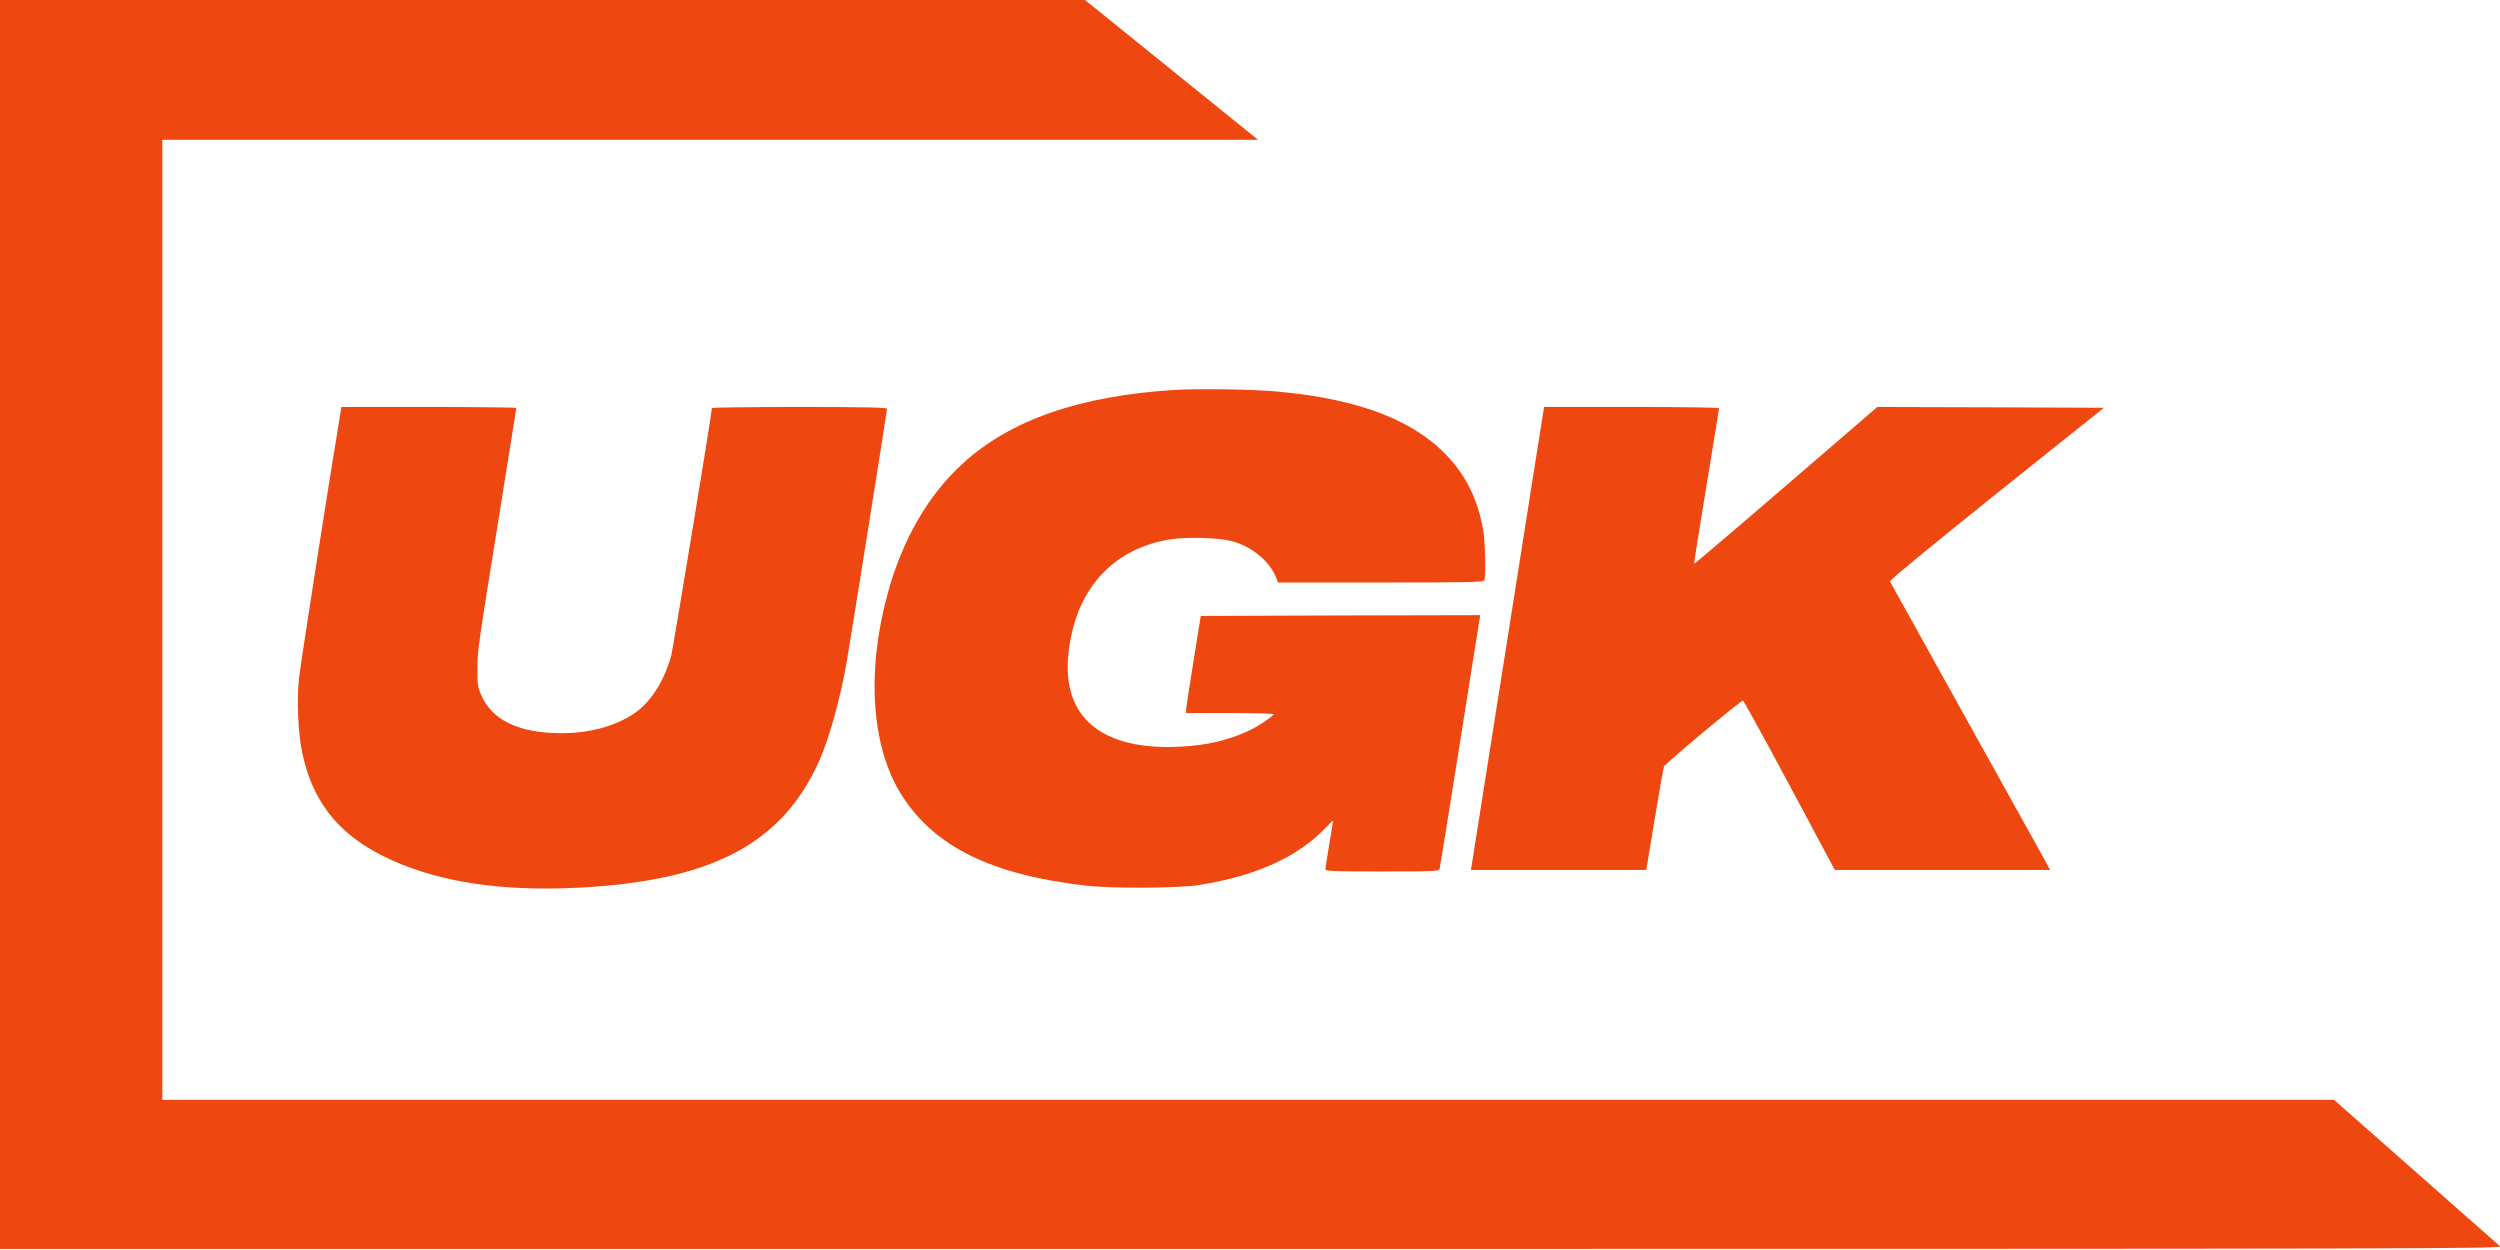 <svg width="136" height="68" viewBox="0 0 136 68" fill="none" xmlns="http://www.w3.org/2000/svg">
<path d="M0 33.971V67.942H68.077C134.046 67.942 136.153 67.933 135.993 67.79C135.903 67.705 133.831 65.88 131.397 63.734L126.968 59.83H67.903H8.83V33.718V7.605H38.631H68.438L63.731 3.803L59.024 0H29.508H0V33.971Z" fill="#EE4810"/>
<path d="M63.926 21.211C58.76 21.523 54.963 22.842 52.363 25.225C50.479 26.949 49.095 29.349 48.288 32.289C47.12 36.565 47.405 40.672 49.053 43.258C50.833 46.064 53.941 47.593 59.066 48.176C60.484 48.345 64.155 48.32 65.254 48.142C68.376 47.635 70.594 46.621 72.123 45.024C72.339 44.796 72.519 44.619 72.519 44.644C72.519 44.661 72.429 45.244 72.311 45.928C72.2 46.613 72.102 47.23 72.102 47.297C72.102 47.39 72.652 47.407 75.189 47.407C78.075 47.407 78.284 47.399 78.318 47.255C78.339 47.179 78.826 44.145 79.403 40.52C79.973 36.895 80.467 33.827 80.488 33.692L80.529 33.464L72.923 33.481L65.323 33.506L64.927 35.957C64.711 37.3 64.531 38.492 64.524 38.593V38.788H66.936C68.431 38.788 69.321 38.822 69.286 38.864C69.126 39.058 68.362 39.557 67.938 39.751C66.783 40.283 65.657 40.545 64.176 40.621C59.935 40.833 57.758 39.024 58.12 35.577C58.481 32.146 60.428 29.915 63.55 29.357C64.489 29.197 66.283 29.239 67.027 29.442C68.084 29.729 69.036 30.506 69.398 31.368L69.53 31.689H75.12C80.154 31.689 80.71 31.672 80.752 31.554C80.835 31.301 80.793 29.442 80.689 28.858C80.432 27.371 79.897 26.171 79.014 25.123C77.185 22.96 74.126 21.726 69.53 21.304C68.202 21.177 65.254 21.135 63.926 21.211Z" fill="#EE4810"/>
<path d="M18.502 22.58C18.015 25.444 16.319 36.32 16.263 36.92C16.138 38.137 16.221 39.92 16.437 40.934C17.07 43.909 18.717 45.759 21.839 47.019C24.579 48.126 27.979 48.531 32.123 48.252C38.895 47.796 42.552 45.802 44.52 41.492C45.09 40.25 45.702 38.053 46.056 36.033C46.3 34.613 48.254 22.36 48.254 22.242C48.254 22.166 47.12 22.14 43.491 22.14C40.87 22.14 38.728 22.166 38.728 22.199C38.728 22.461 36.607 35.331 36.51 35.695C36.093 37.148 35.328 38.298 34.383 38.889C33.333 39.548 32.011 39.886 30.524 39.886C28.187 39.878 26.72 39.16 26.143 37.731C25.99 37.36 25.969 37.199 25.969 36.337C25.969 35.433 26.046 34.917 27.033 28.808C27.61 25.199 28.09 22.216 28.09 22.191C28.09 22.166 25.948 22.14 23.334 22.14H18.571L18.502 22.58Z" fill="#EE4810"/>
<path d="M83.929 22.58C83.888 22.825 83.005 28.385 81.976 34.943C80.94 41.492 80.077 46.959 80.056 47.095L80.015 47.323H84.785H89.554L89.589 47.128C89.61 47.027 89.812 45.802 90.041 44.407C90.27 43.013 90.486 41.796 90.521 41.703C90.576 41.543 94.686 38.112 94.818 38.112C94.853 38.112 95.993 40.182 97.349 42.717L99.81 47.323H105.671H111.526L110.956 46.283C110.643 45.717 108.696 42.21 106.624 38.492C104.559 34.774 102.841 31.689 102.814 31.63C102.786 31.571 104.837 29.881 108.605 26.856L114.453 22.183L108.286 22.157L102.125 22.14L97.161 26.416C94.428 28.774 92.176 30.684 92.162 30.667C92.148 30.65 92.447 28.749 92.829 26.45C93.205 24.151 93.517 22.242 93.517 22.208C93.517 22.166 91.376 22.14 88.762 22.14H83.999L83.929 22.58Z" fill="#EE4810"/>
</svg>
